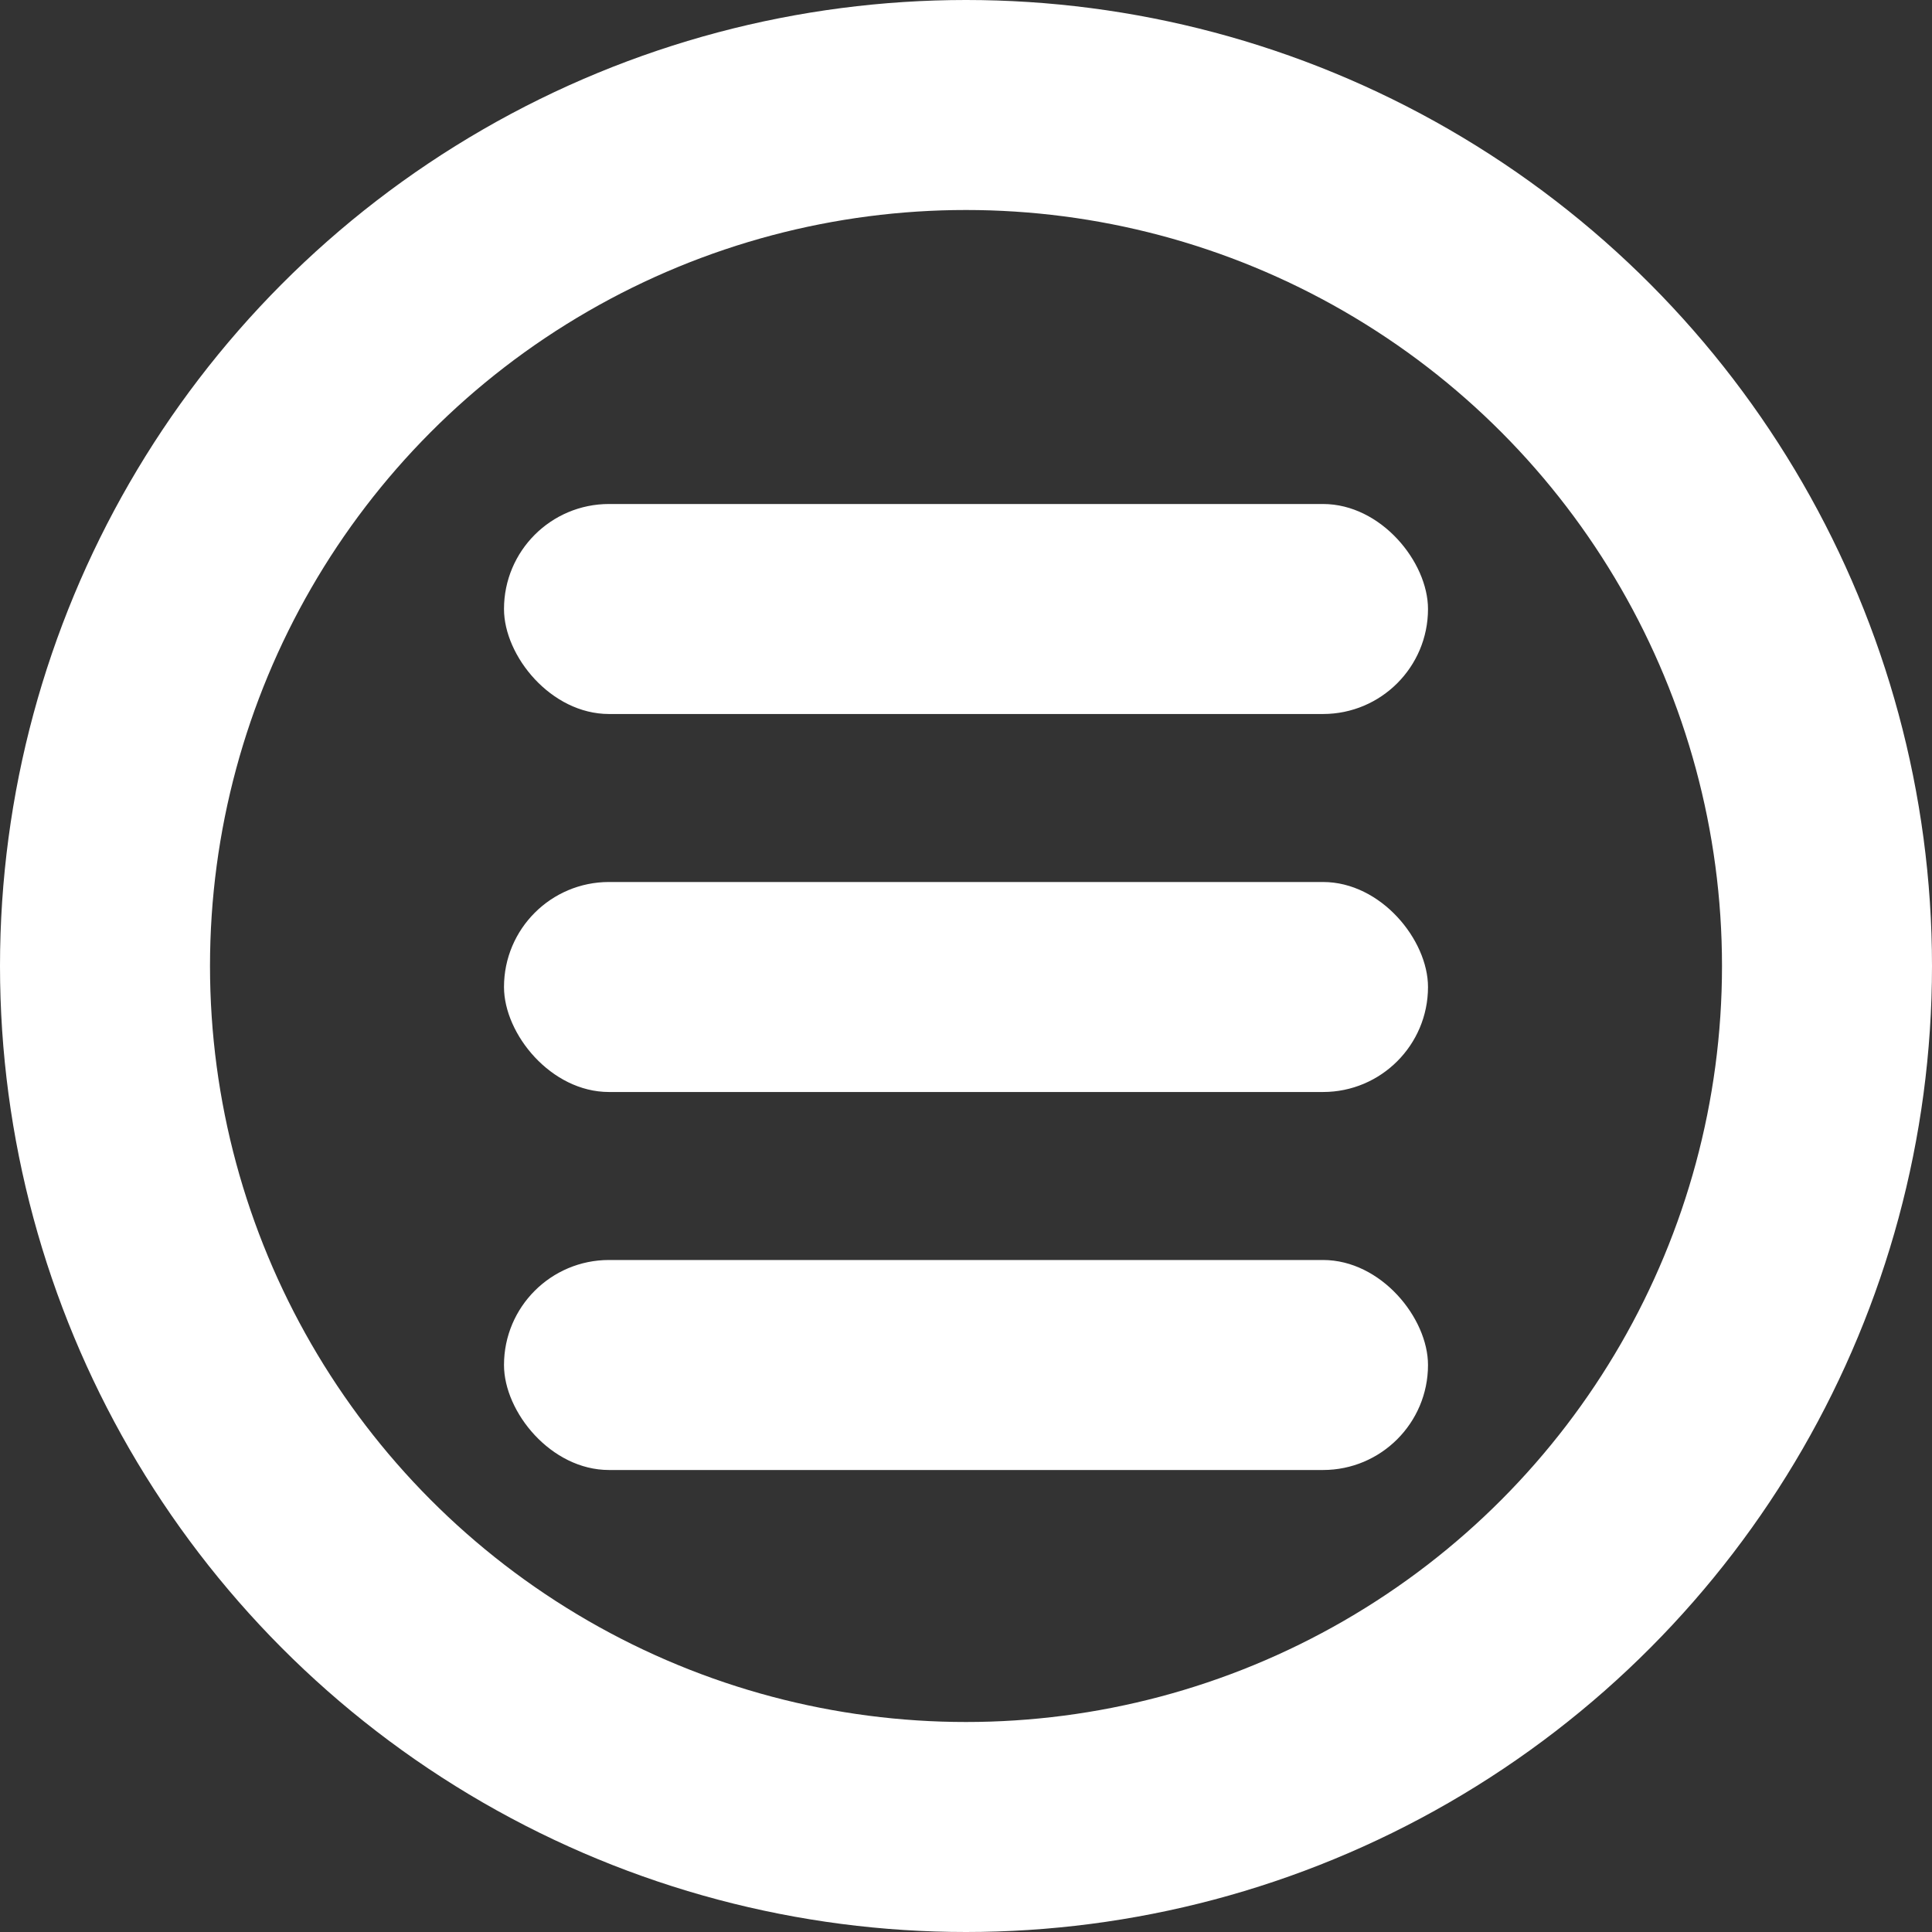 <svg width="46" height="46" viewBox="0 0 46 46" fill="none" xmlns="http://www.w3.org/2000/svg">
<rect x="0" y="0" width="46" height="46" fill="#333333" stroke="none"/>
<circle cx="23" cy="23" r="20.5" stroke="white" stroke-width="5"/>
<rect x="12" y="12" width="22" height="5" rx="2.5" fill="white"/>
<rect x="12" y="21" width="22" height="5" rx="2.5" fill="white"/>
<rect x="12" y="30" width="22" height="5" rx="2.5" fill="white"/>
</svg>
